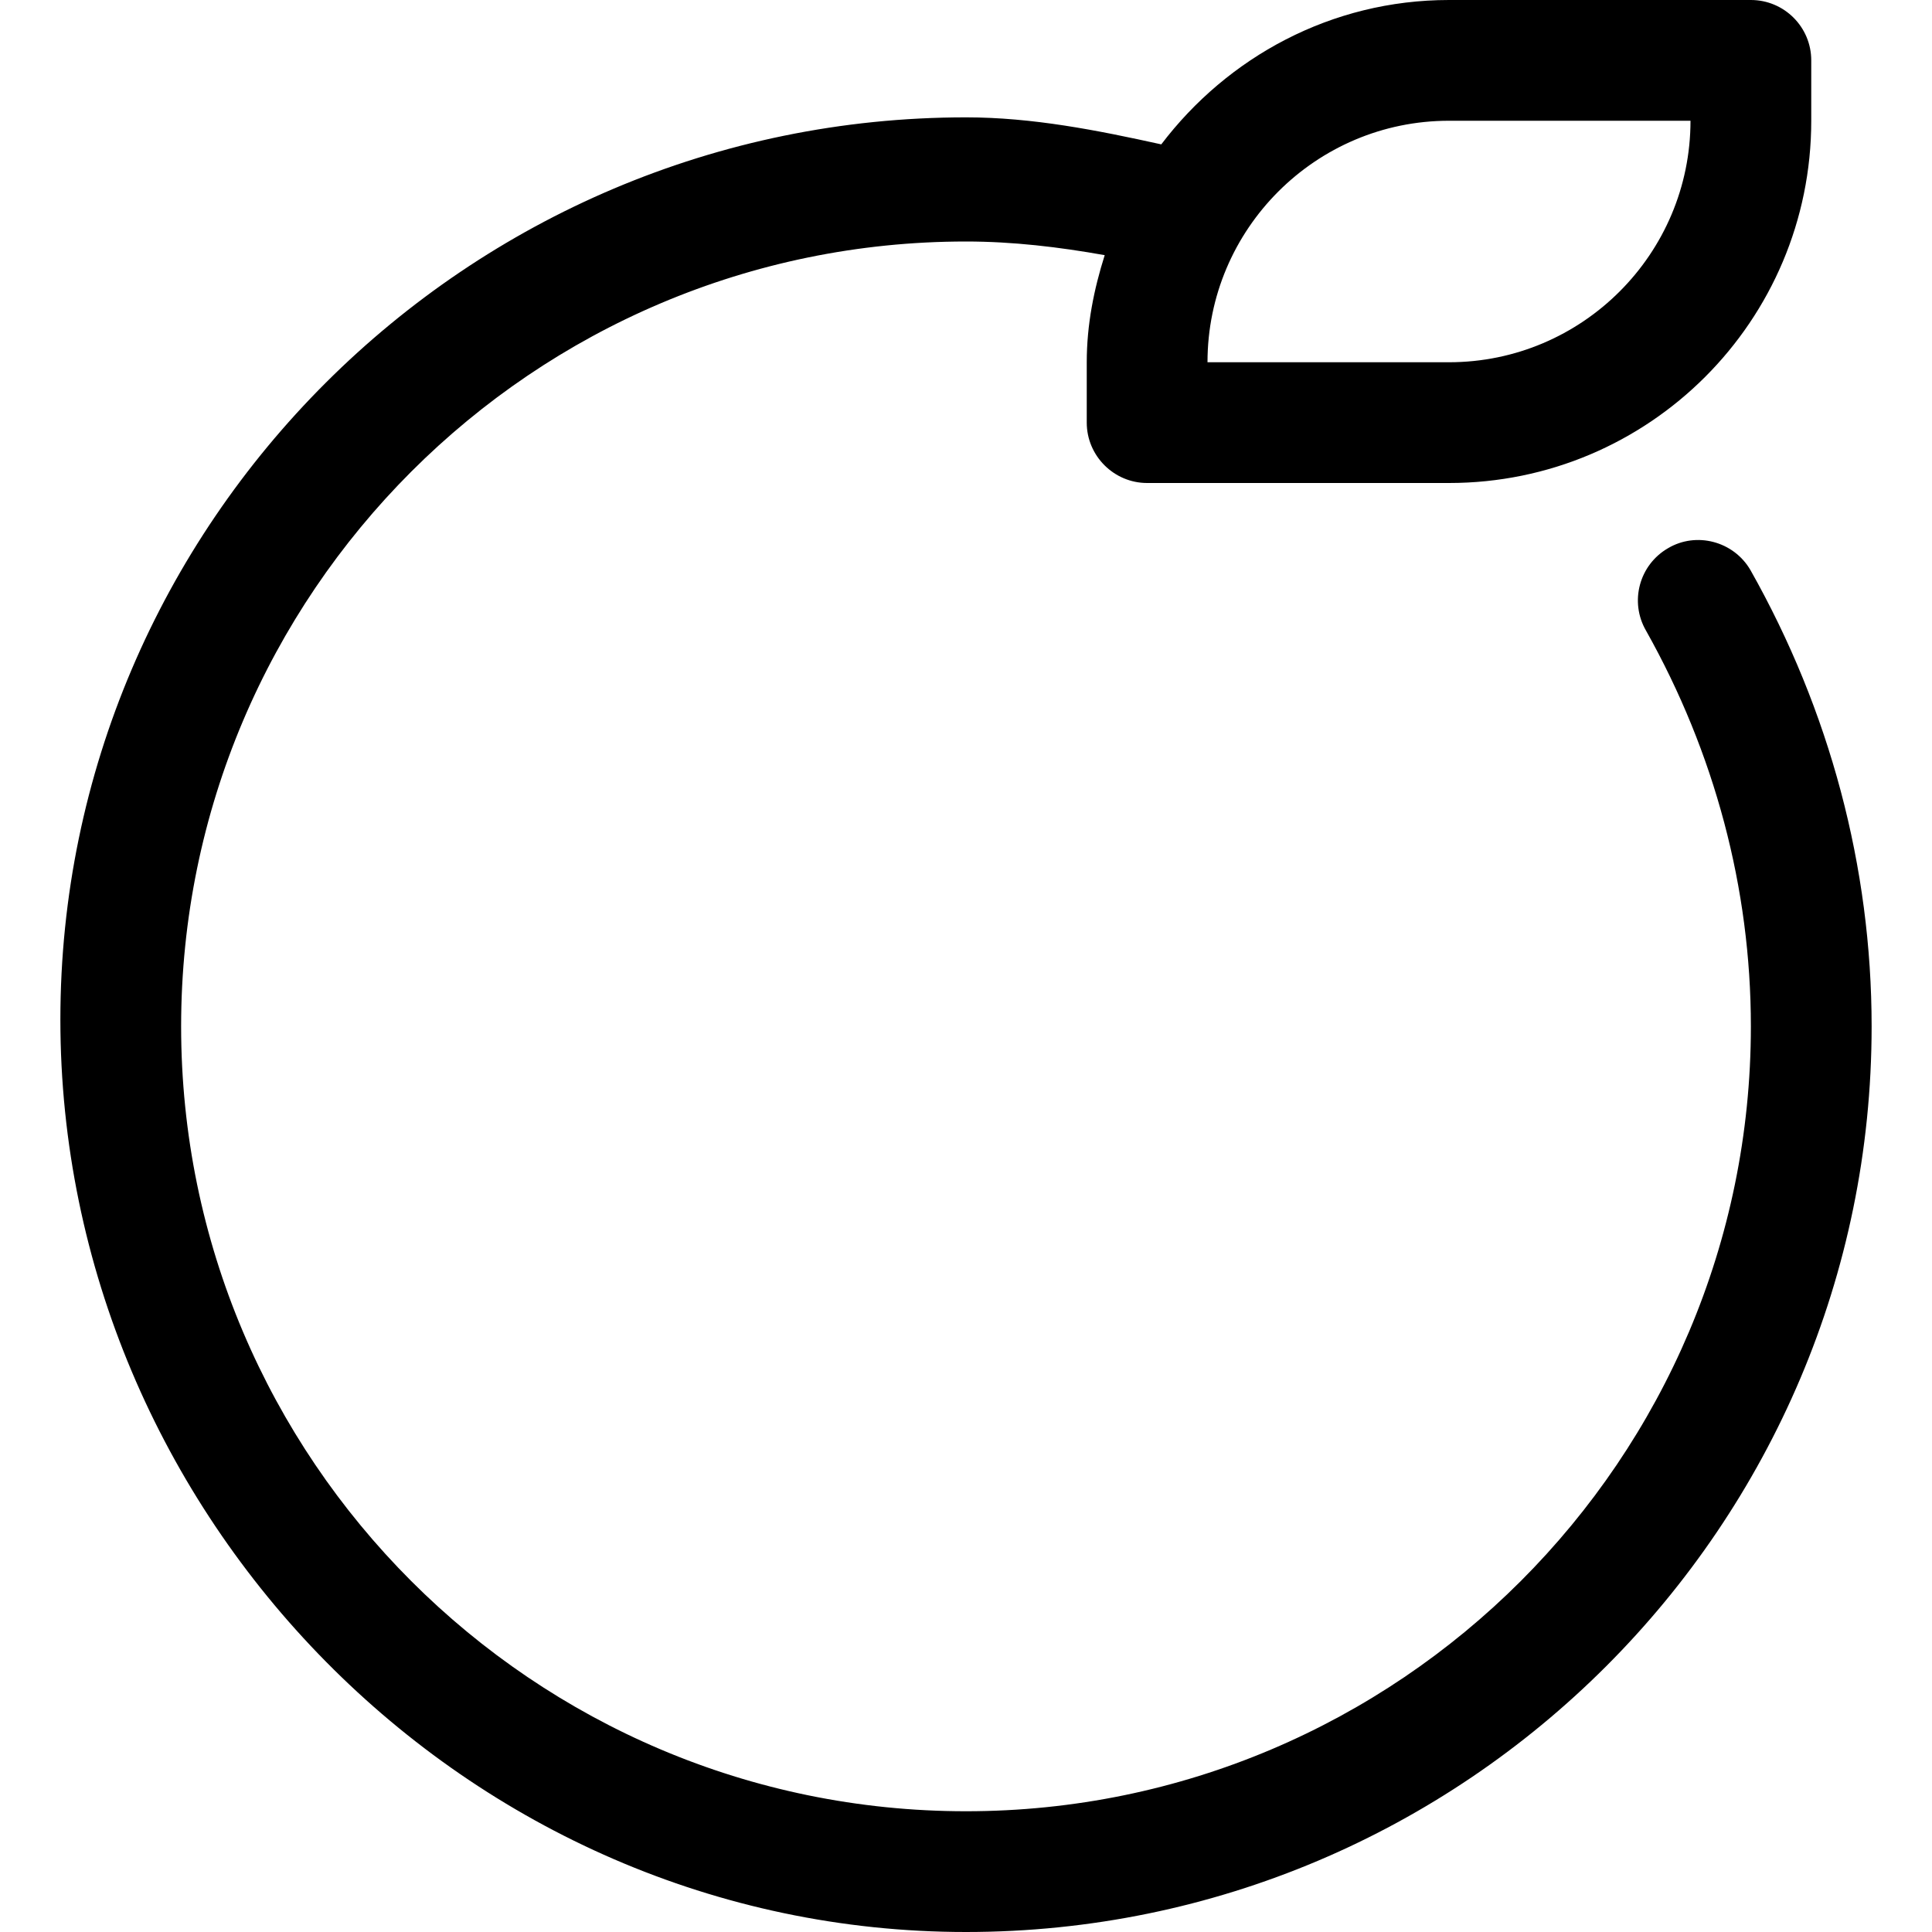 <svg xmlns="http://www.w3.org/2000/svg" viewBox="0 0 512 512"><!--! Font Awesome Pro 6.0.0 by @fontawesome - https://fontawesome.com License - https://fontawesome.com/license (Commercial License) Copyright 2022 Fonticons, Inc. --><path d="M463.9 151.1c-4.469-7.703-14.38-10.25-21.84-5.828c-7.656 4.422-10.28 14.2-5.844 21.86C454.4 199.5 464 235.4 464 272c0 114.7-93.31 208-208 208s-208-93.31-208-208S141.3 64 256 64c12.42 0 24.66 1.463 36.76 3.621C289.9 76.65 288 86.05 288 96v16C288 120.8 295.2 128 304 128H384c53.02 0 96-42.98 96-96V16c0-8.836-7.164-16-16-16H384c-31.23 0-58.71 15.16-76.25 38.26C290.8 34.52 273.6 31.1 256 31.1c-132.3 0-240 107.7-240 239.1S123.7 512 256 512s240-107.7 240-240C496 229.8 484.9 188.3 463.9 151.1zM384 32h64c0 35.29-28.71 64-64 64h-64C320 60.71 348.7 32 384 32z"/></svg>